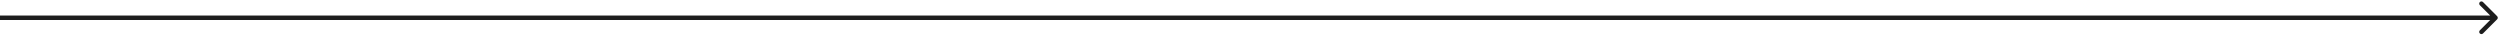<?xml version="1.0" encoding="UTF-8"?> <svg xmlns="http://www.w3.org/2000/svg" width="563" height="8" viewBox="0 0 563 8" fill="none"> <path d="M562.354 4.354C562.549 4.158 562.549 3.842 562.354 3.646L559.172 0.464C558.976 0.269 558.66 0.269 558.464 0.464C558.269 0.66 558.269 0.976 558.464 1.172L561.293 4L558.464 6.828C558.269 7.024 558.269 7.34 558.464 7.535C558.66 7.731 558.976 7.731 559.172 7.535L562.354 4.354ZM4.37114e-08 4.5L562 4.5L562 3.5L-4.37114e-08 3.5L4.37114e-08 4.5Z" fill="#1D1D1D"></path> </svg> 